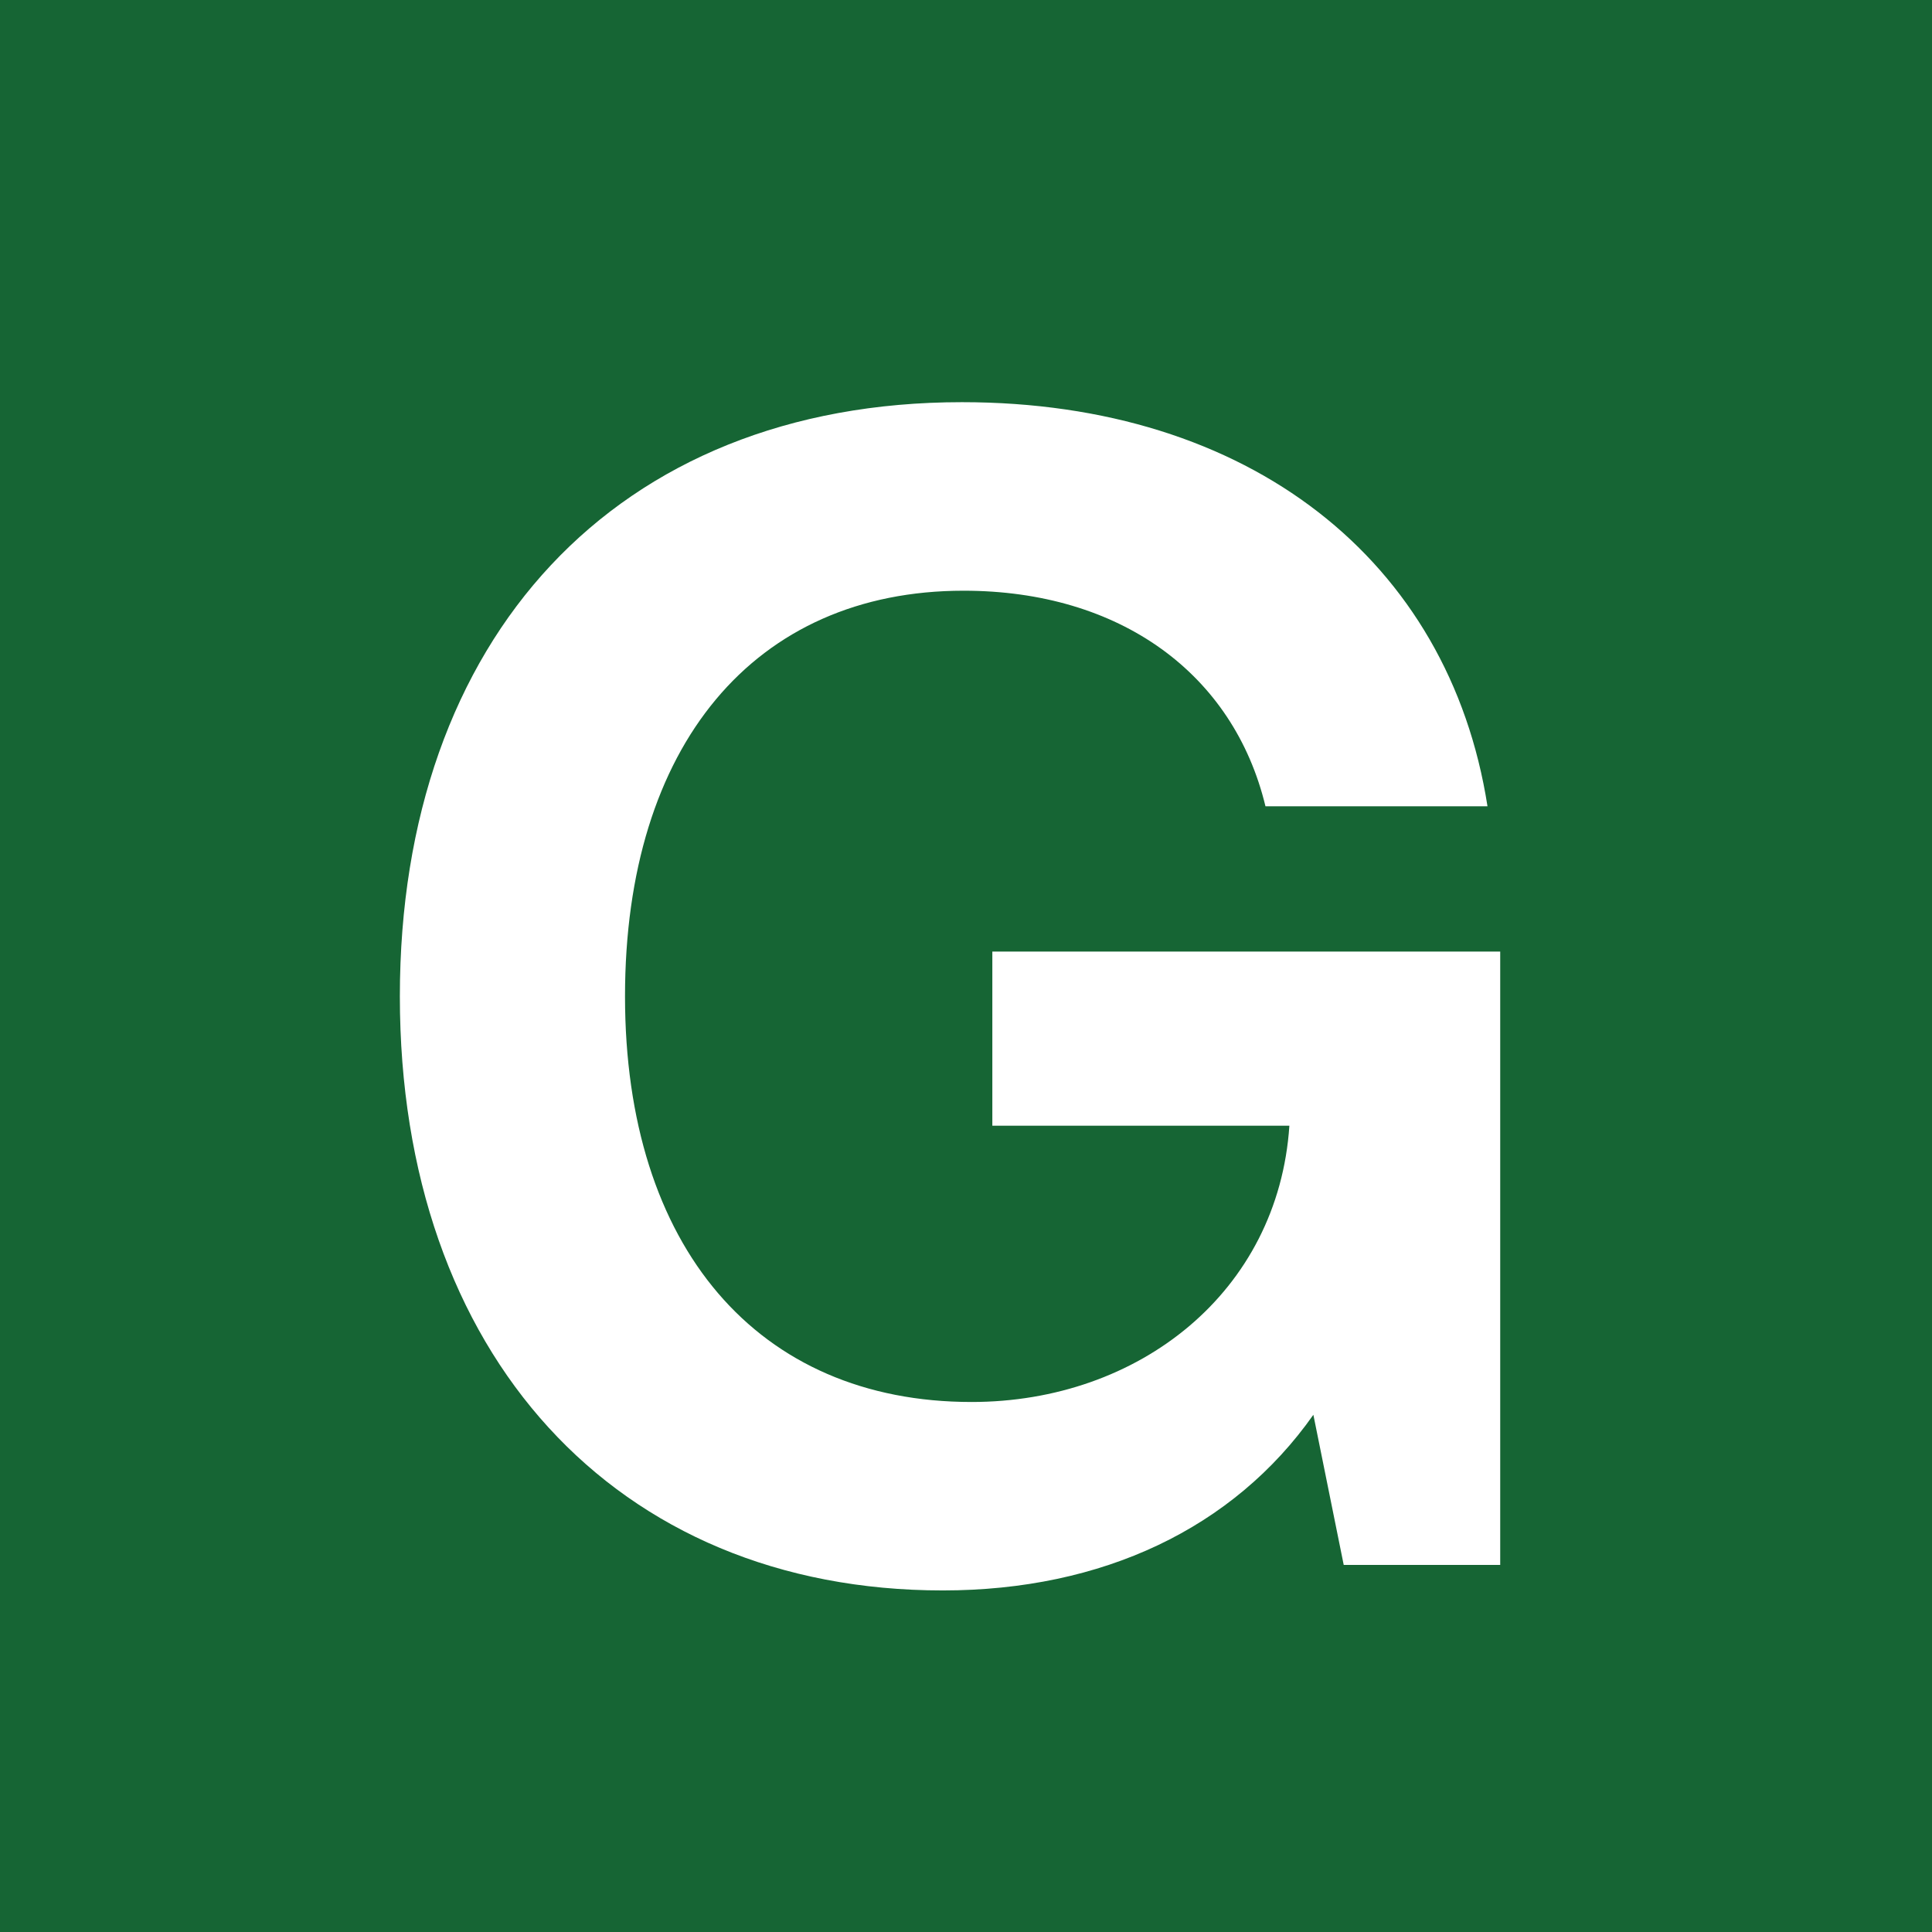 <svg xmlns="http://www.w3.org/2000/svg" xmlns:xlink="http://www.w3.org/1999/xlink" width="500" zoomAndPan="magnify" viewBox="0 0 375 375" height="500" preserveAspectRatio="xMidYMid meet" version="1.0"><defs><g/></defs><rect x="-37.5" width="450" fill="#ffffff" y="-37.5" height="450" fill-opacity="1"/><rect x="-37.5" width="450" fill="#166534" y="-37.5" height="450" fill-opacity="1"/><g fill="#ffffff" fill-opacity="1"><g transform="translate(68.924, 303.75)"><g><path d="M 123.688 -85.25 L 181.344 -85.25 C 179.188 -53.016 152.203 -31.625 119.656 -31.625 C 78.125 -31.625 52.391 -61.688 52.391 -110.359 C 52.391 -159.031 77.5 -189.094 118.109 -189.094 C 148.484 -189.094 170.5 -172.984 176.703 -147.25 L 219.797 -147.25 C 212.344 -194.984 173.594 -225.688 117.797 -225.688 C 50.531 -225.688 8.688 -179.797 8.688 -110.359 C 8.688 -40.922 50.531 4.953 114.078 4.953 C 145.078 4.953 170.5 -7.125 186 -29.141 L 191.891 0 L 222.266 0 L 222.266 -119.047 L 123.688 -119.047 Z M 123.688 -85.25 "/></g></g></g></svg>
